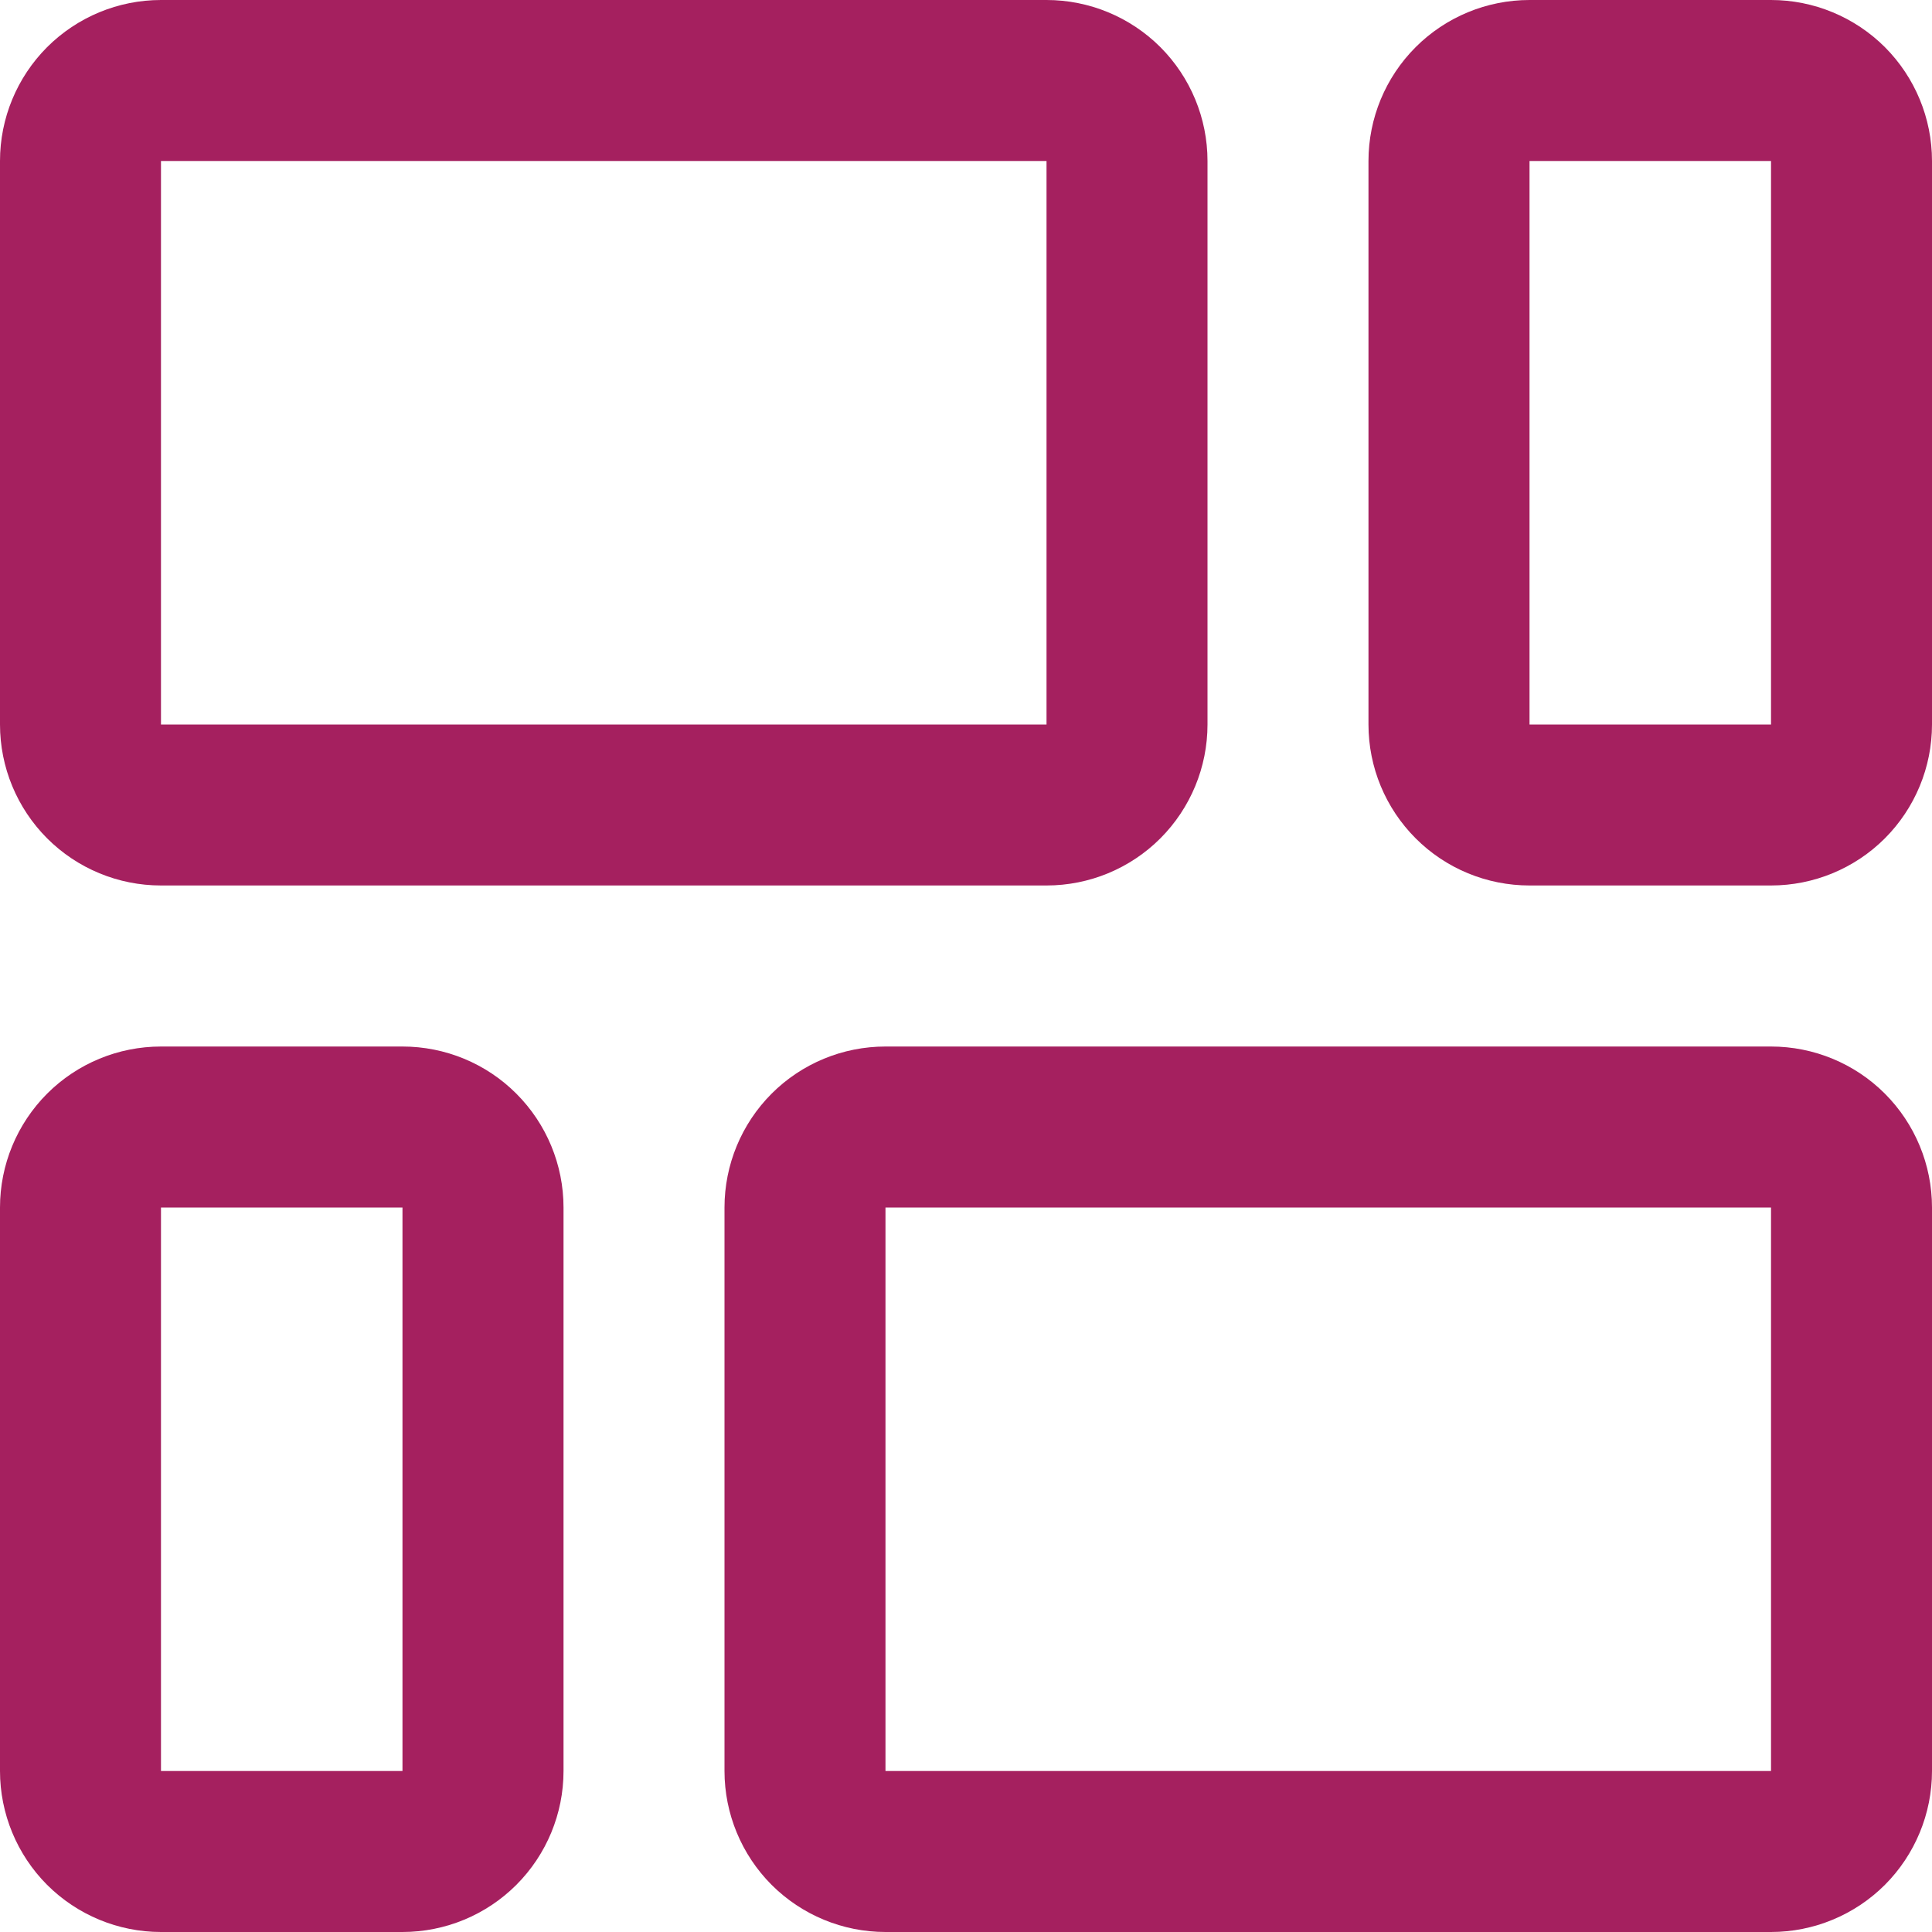 <svg xmlns="http://www.w3.org/2000/svg" width="28" height="28" viewBox="0 0 28 28" fill="none"><g clip-path="url(#clip0_325_26)"><path d="M2.333 12.833H15.167C15.786 12.833 16.379 12.588 16.817 12.15C17.254 11.712 17.5 11.119 17.5 10.5V2.333C17.5 1.714 17.254 1.121 16.817 0.683C16.379 0.246 15.786 0 15.167 0L2.333 0C1.714 0 1.121 0.246 0.683 0.683C0.246 1.121 0 1.714 0 2.333L0 10.5C0 11.119 0.246 11.712 0.683 12.15C1.121 12.588 1.714 12.833 2.333 12.833ZM2.333 2.333H15.167V10.5H2.333V2.333Z" fill="#A5205F"></path><path d="M25.667 0H22.167C21.548 0 20.954 0.246 20.517 0.683C20.079 1.121 19.833 1.714 19.833 2.333V10.5C19.833 11.119 20.079 11.712 20.517 12.15C20.954 12.588 21.548 12.833 22.167 12.833H25.667C26.285 12.833 26.879 12.588 27.317 12.15C27.754 11.712 28 11.119 28 10.5V2.333C28 1.714 27.754 1.121 27.317 0.683C26.879 0.246 26.285 0 25.667 0ZM25.667 10.5H22.167V2.333H25.667V10.5Z" fill="#A5205F"></path><path d="M5.833 15.167H2.333C1.714 15.167 1.121 15.412 0.683 15.85C0.246 16.288 0 16.881 0 17.5L0 25.667C0 26.285 0.246 26.879 0.683 27.317C1.121 27.754 1.714 28 2.333 28H5.833C6.452 28 7.046 27.754 7.483 27.317C7.921 26.879 8.167 26.285 8.167 25.667V17.5C8.167 16.881 7.921 16.288 7.483 15.85C7.046 15.412 6.452 15.167 5.833 15.167ZM5.833 25.667H2.333V17.5H5.833V25.667Z" fill="#A5205F"></path><path d="M25.667 15.167H12.833C12.214 15.167 11.621 15.412 11.183 15.85C10.746 16.288 10.5 16.881 10.5 17.5V25.667C10.5 26.285 10.746 26.879 11.183 27.317C11.621 27.754 12.214 28 12.833 28H25.667C26.285 28 26.879 27.754 27.317 27.317C27.754 26.879 28 26.285 28 25.667V17.5C28 16.881 27.754 16.288 27.317 15.85C26.879 15.412 26.285 15.167 25.667 15.167ZM25.667 25.667H12.833V17.5H25.667V25.667Z" fill="#A5205F"></path></g><defs><clipPath id="clip0_325_26"><rect width="28" height="28" fill="white"></rect></clipPath></defs></svg>